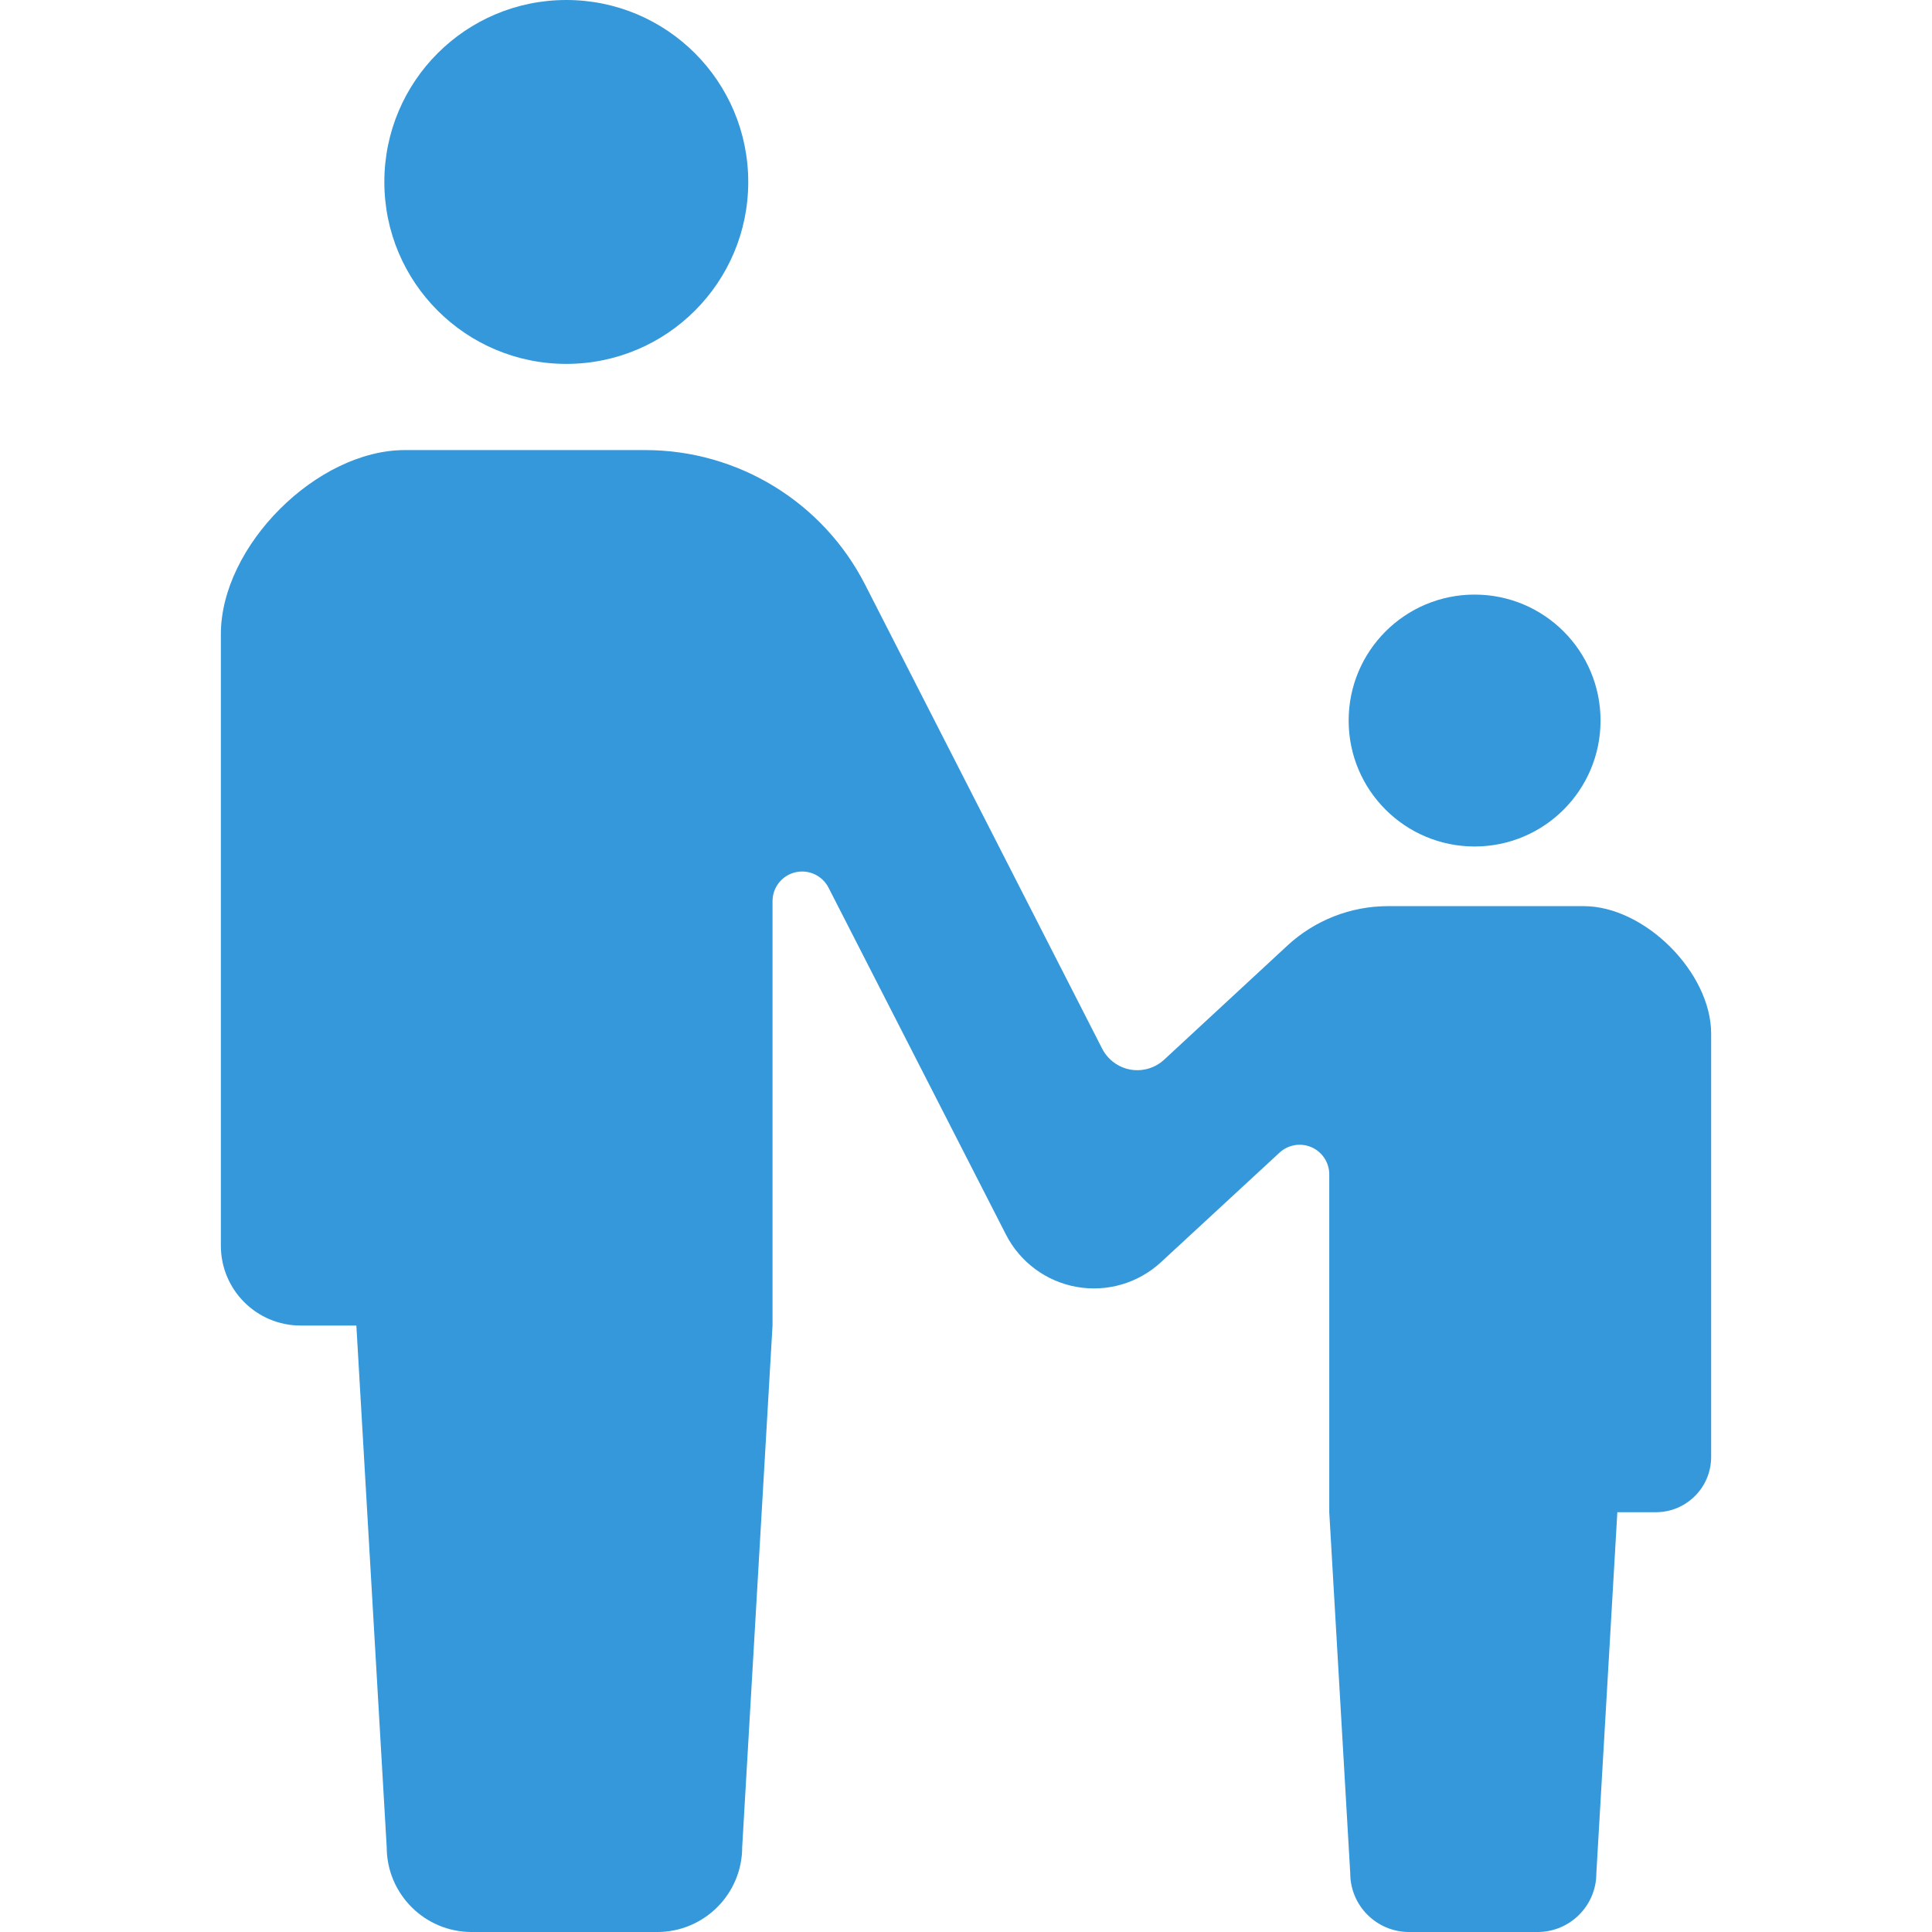 <!--?xml version="1.0" encoding="utf-8"?-->
<!-- Generator: Adobe Illustrator 18.1.1, SVG Export Plug-In . SVG Version: 6.00 Build 0)  -->

<svg version="1.1" id="_x32_" xmlns="http://www.w3.org/2000/svg" xmlns:xlink="http://www.w3.org/1999/xlink" x="0px" y="0px" viewBox="0 0 512 512" style="width: 48px; height: 48px; opacity: 1;" xml:space="preserve">
<style type="text/css">
	.st0{fill:#4B4B4B;}
</style>
<g>
	<path class="st0" d="M150.078,96.435c26.636,0,48.214-21.596,48.214-48.213C198.292,21.578,176.714,0,150.078,0
		c-26.643,0-48.222,21.578-48.222,48.222C101.856,74.839,123.435,96.435,150.078,96.435z" style="fill: rgb(52, 152, 219);"></path>
	<path class="st0" d="M390.782,224.327c18.442,0,33.377-14.944,33.377-33.368c0-18.451-14.935-33.386-33.377-33.386
		c-18.441,0-33.376,14.935-33.376,33.386C357.406,209.383,372.341,224.327,390.782,224.327z" style="fill: rgb(52, 152, 219);"></path>
	<path class="st0" d="M419.706,240.136H390.44h-22.596c-9.888,0-19.406,3.732-26.662,10.446l-32.665,30.24
		c-2.406,2.226-5.714,3.2-8.941,2.632c-3.227-0.577-5.994-2.632-7.49-5.543l-62.833-122.988
		c-11.177-21.876-33.675-35.648-58.245-35.648h-21.425h-42.273c-23.362,0-48.78,25.418-48.78,48.79v162.062
		c0,11.681,9.464,21.155,21.145,21.155c5.751,0,0,0,14.764,0l8.04,138.212c0,12.43,10.086,22.507,22.516,22.507
		c5.245,0,14.917,0,24.588,0c9.672,0,19.343,0,24.589,0c12.43,0,22.515-10.077,22.515-22.507l8.04-138.212v-112.47
		c0-3.632,2.488-6.786,6.012-7.634c3.524-0.848,7.174,0.829,8.825,4.055l47.04,91.974c3.732,7.282,10.654,12.402,18.712,13.835
		c8.058,1.434,16.323-0.982,22.335-6.535l31.438-29.05c2.29-2.118,5.615-2.677,8.473-1.432c2.858,1.252,4.705,4.074,4.705,7.193
		v89.53l5.561,95.678c0,8.598,6.986,15.575,15.594,15.575c3.624,0,10.32,0,17.017,0s13.394,0,17.018,0
		c8.608,0,15.593-6.977,15.593-15.575l5.562-95.678c10.221,0,6.237,0,10.221,0c8.085,0,14.638-6.562,14.638-14.648V273.918
		C453.471,257.73,435.877,240.136,419.706,240.136z" style="fill: rgb(52, 152, 219);"></path>
</g>
</svg>
